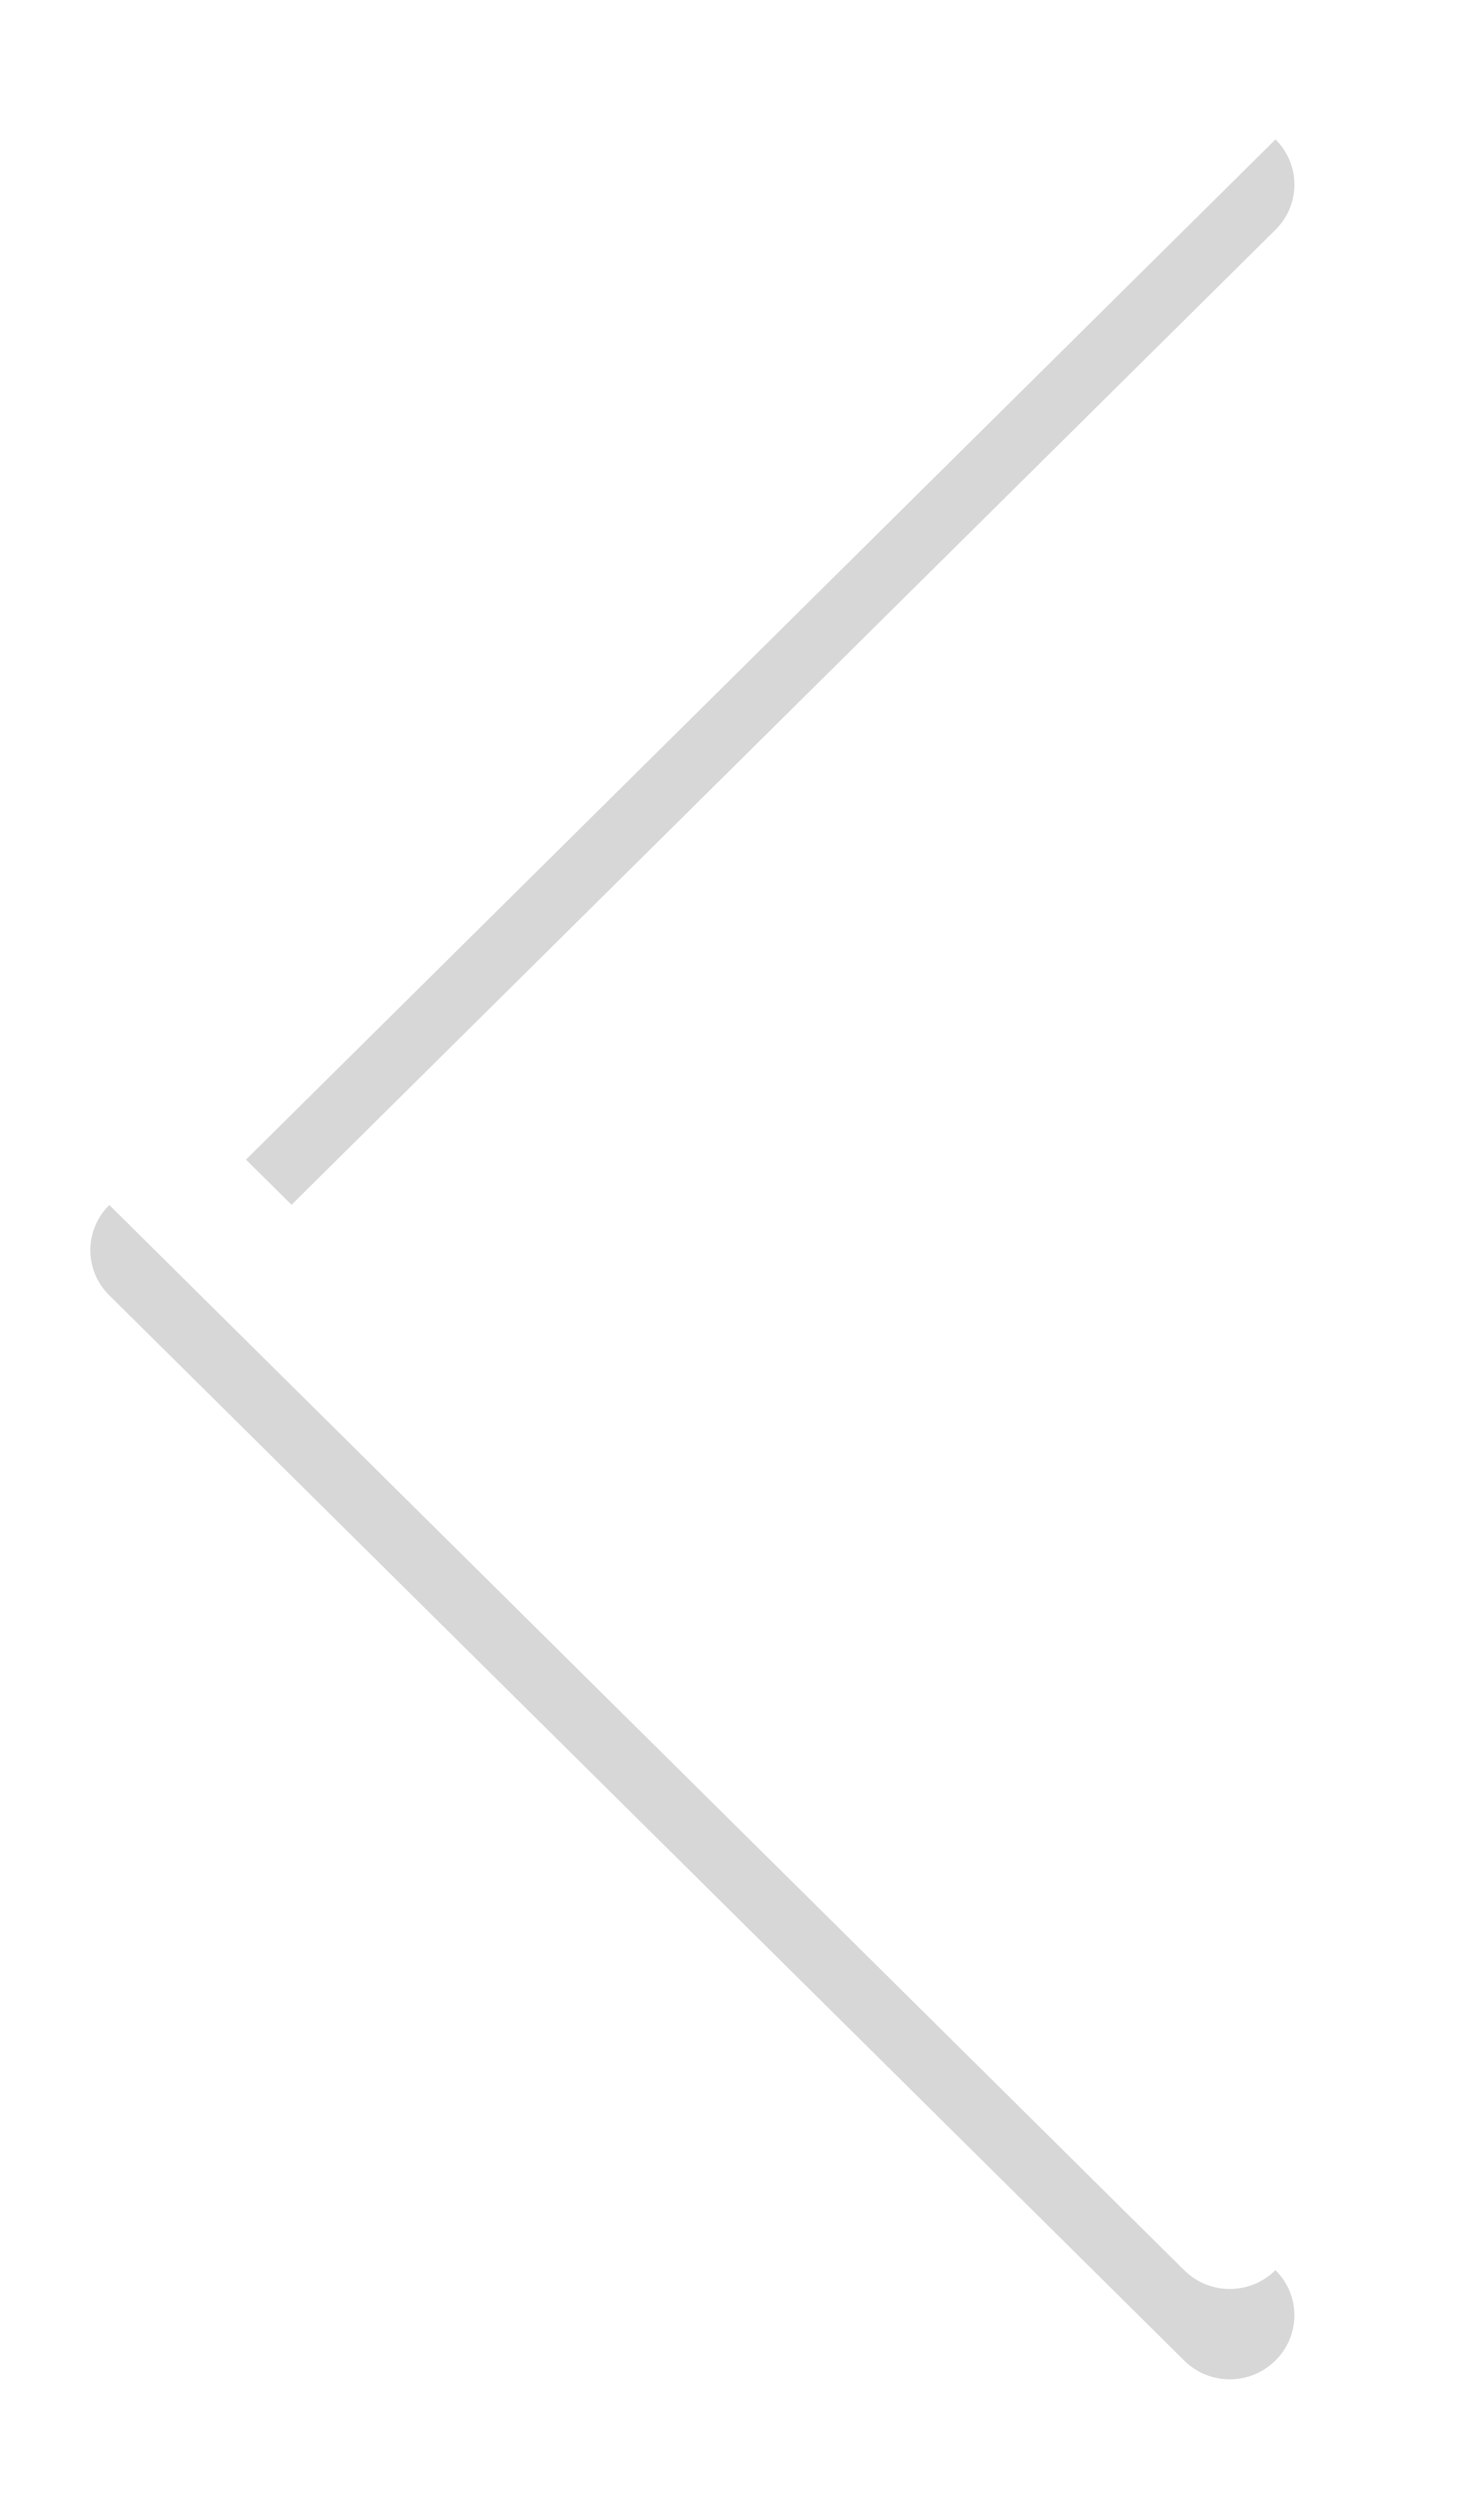 <svg xmlns="http://www.w3.org/2000/svg" width="49" height="83" viewBox="0 0 49 83">
<defs>
<mask id="hi3xb" width="2" height="2" x="-1" y="-1">
<path fill="#fff" d="M5 1h40v75H5z"/>
<path d="M44.383 37.005L8.662 1.625a2.15 2.15 0 0 0-3.031 0 2.101 2.101 0 0 0 0 3.002l34.198 33.871L5.63 72.369a2.101 2.101 0 0 0 0 3.002c.412.409.968.629 1.507.629a2.1 2.1 0 0 0 1.508-.629l35.721-35.38a2.097 2.097 0 0 0 .016-2.986z"/>
</mask>
<filter id="hi3xa" width="72" height="110" x="-11" y="-15" filterUnits="userSpaceOnUse">
<feOffset dy="3" in="SourceGraphic" result="FeOffset1023Out"/>
<feGaussianBlur in="FeOffset1023Out" result="FeGaussianBlur1024Out" stdDeviation="2.4 2.4"/>
</filter>
</defs>
<g transform="rotate(180) translate(-48 -77)">
  <g filter="url(#hi3xa)" transform="translate(0 -6)">
    <path fill="none" d="M44.383 37.005L8.662 1.625a2.15 2.15 0 0 0-3.031 0 2.101 2.101 0 0 0 0 3.002l34.198 33.871L5.63 72.369a2.101 2.101 0 0 0 0 3.002c.412.409.968.629 1.507.629a2.1 2.1 0 0 0 1.508-.629l35.721-35.38a2.097 2.097 0 0 0 .016-2.986z" mask="url(&quot;#hi3xb&quot;)"/>
    <path fill-opacity=".16" d="M44.383 37.005L8.662 1.625a2.15 2.15 0 0 0-3.031 0 2.101 2.101 0 0 0 0 3.002l34.198 33.871L5.63 72.369a2.101 2.101 0 0 0 0 3.002c.412.409.968.629 1.507.629a2.1 2.1 0 0 0 1.508-.629l35.721-35.38a2.097 2.097 0 0 0 .016-2.986z"/>
  </g>
  <path fill="#fff" d="M44.383 37.005L8.662 1.625a2.15 2.15 0 0 0-3.031 0 2.101 2.101 0 0 0 0 3.002l34.198 33.871L5.63 72.369a2.101 2.101 0 0 0 0 3.002c.412.409.968.629 1.507.629a2.1 2.1 0 0 0 1.508-.629l35.721-35.38a2.097 2.097 0 0 0 .016-2.986z"/>
</g>
</svg>
